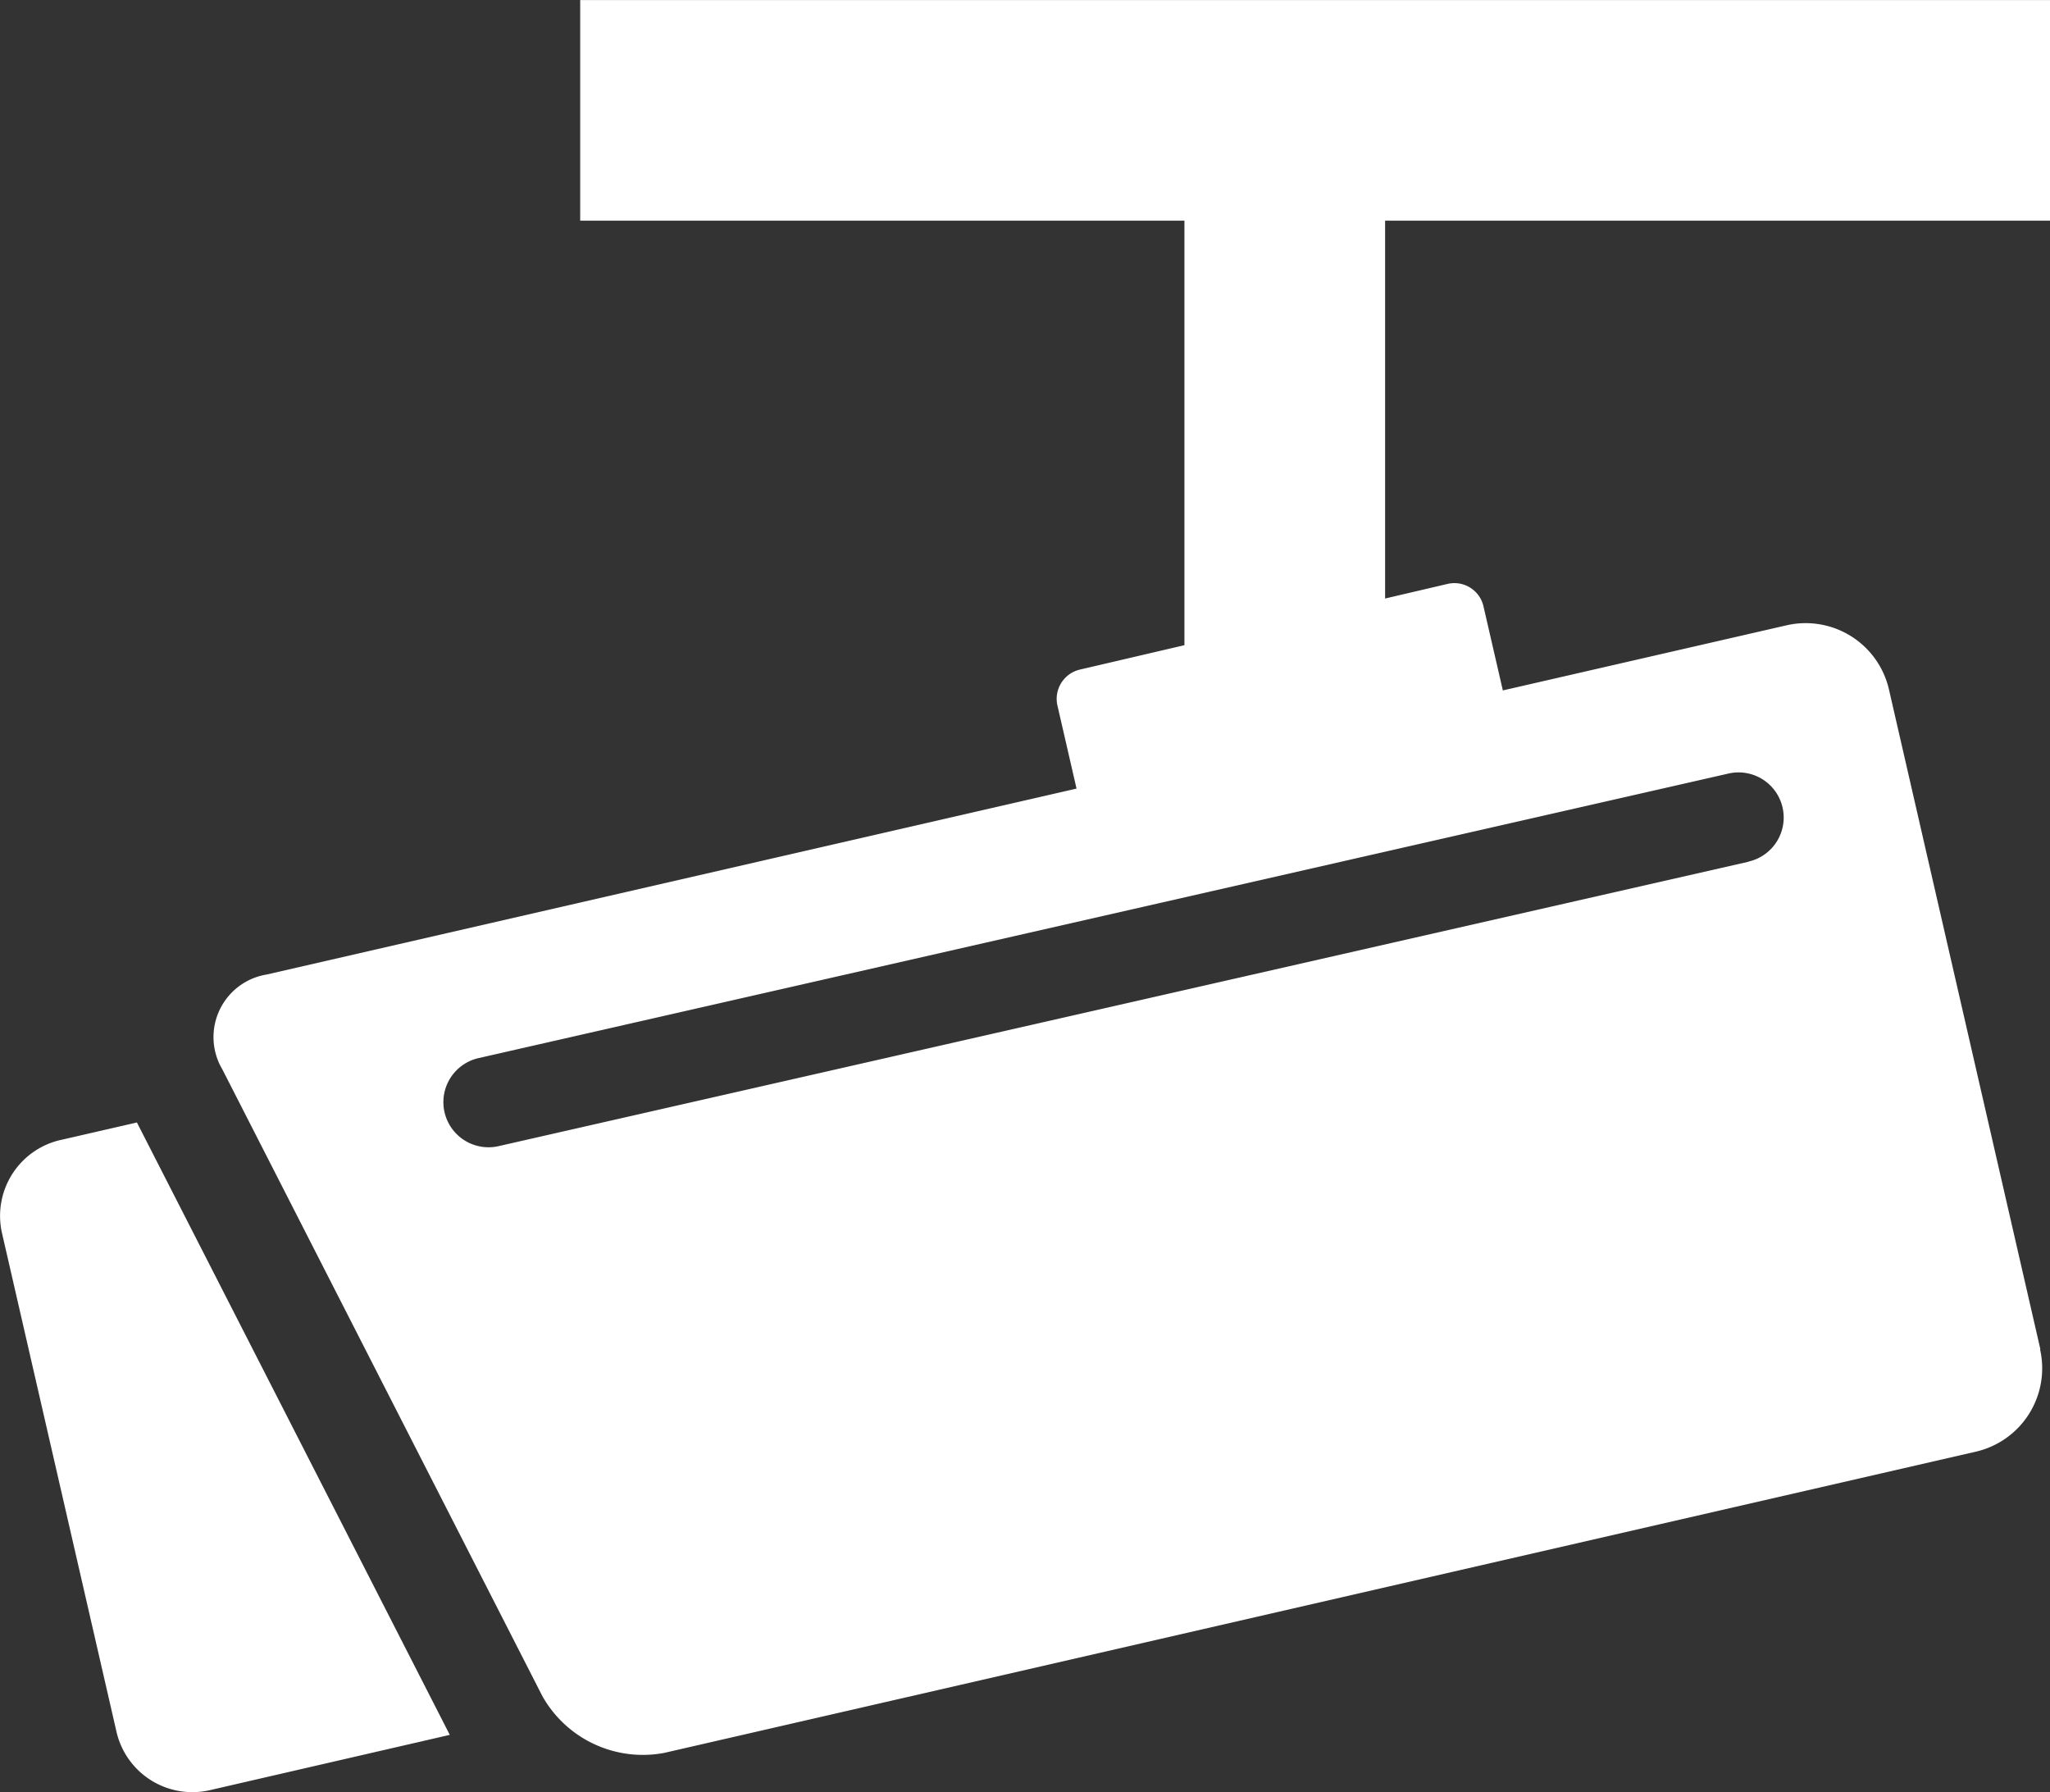 <svg id="icon-business03" xmlns="http://www.w3.org/2000/svg" xmlns:xlink="http://www.w3.org/1999/xlink" width="37.032" height="32.369" viewBox="0 0 37.032 32.369">
  <rect x="0" y="0" width="37.032" height="32.369" fill="#333333" stroke="none"/>
  <defs>
    <clipPath id="clip-path">
      <rect id="長方形_2744" data-name="長方形 2744" width="37.032" height="32.369" fill="#fff"/>
    </clipPath>
  </defs>
  <g id="グループ_4350" data-name="グループ 4350" clip-path="url(#clip-path)">
    <path id="パス_15888" data-name="パス 15888" d="M2.473,311.477l-1.385.318a1.406,1.406,0,0,0-1.052,1.68l2.069,9.01a1.406,1.406,0,0,0,1.68,1.053l4.34-1Z" transform="translate(0 -291.204)" fill="#fff"/>
    <path id="パス_15889" data-name="パス 15889" d="M92.345,24.368,89.609,12.448a1.544,1.544,0,0,0-1.845-1.156l-5.129,1.177-.351-1.524a.539.539,0,0,0-.646-.4l-1.13.264V3.985H92.519V0H65.968V3.985H76.883v7.667l-1.894.442a.543.543,0,0,0-.4.648l.345,1.5L60.305,17.6a1.145,1.145,0,0,0-.8,1.716l5.779,11.316a2.083,2.083,0,0,0,2.2,1.027l23.7-5.442a1.545,1.545,0,0,0,1.156-1.845m-5.271-8.808L64.493,20.7a.815.815,0,0,1-.362-1.59L86.712,13.97a.815.815,0,1,1,.362,1.59" transform="translate(-55.487 0.001)" fill="#fff"/>
  </g>
</svg>

